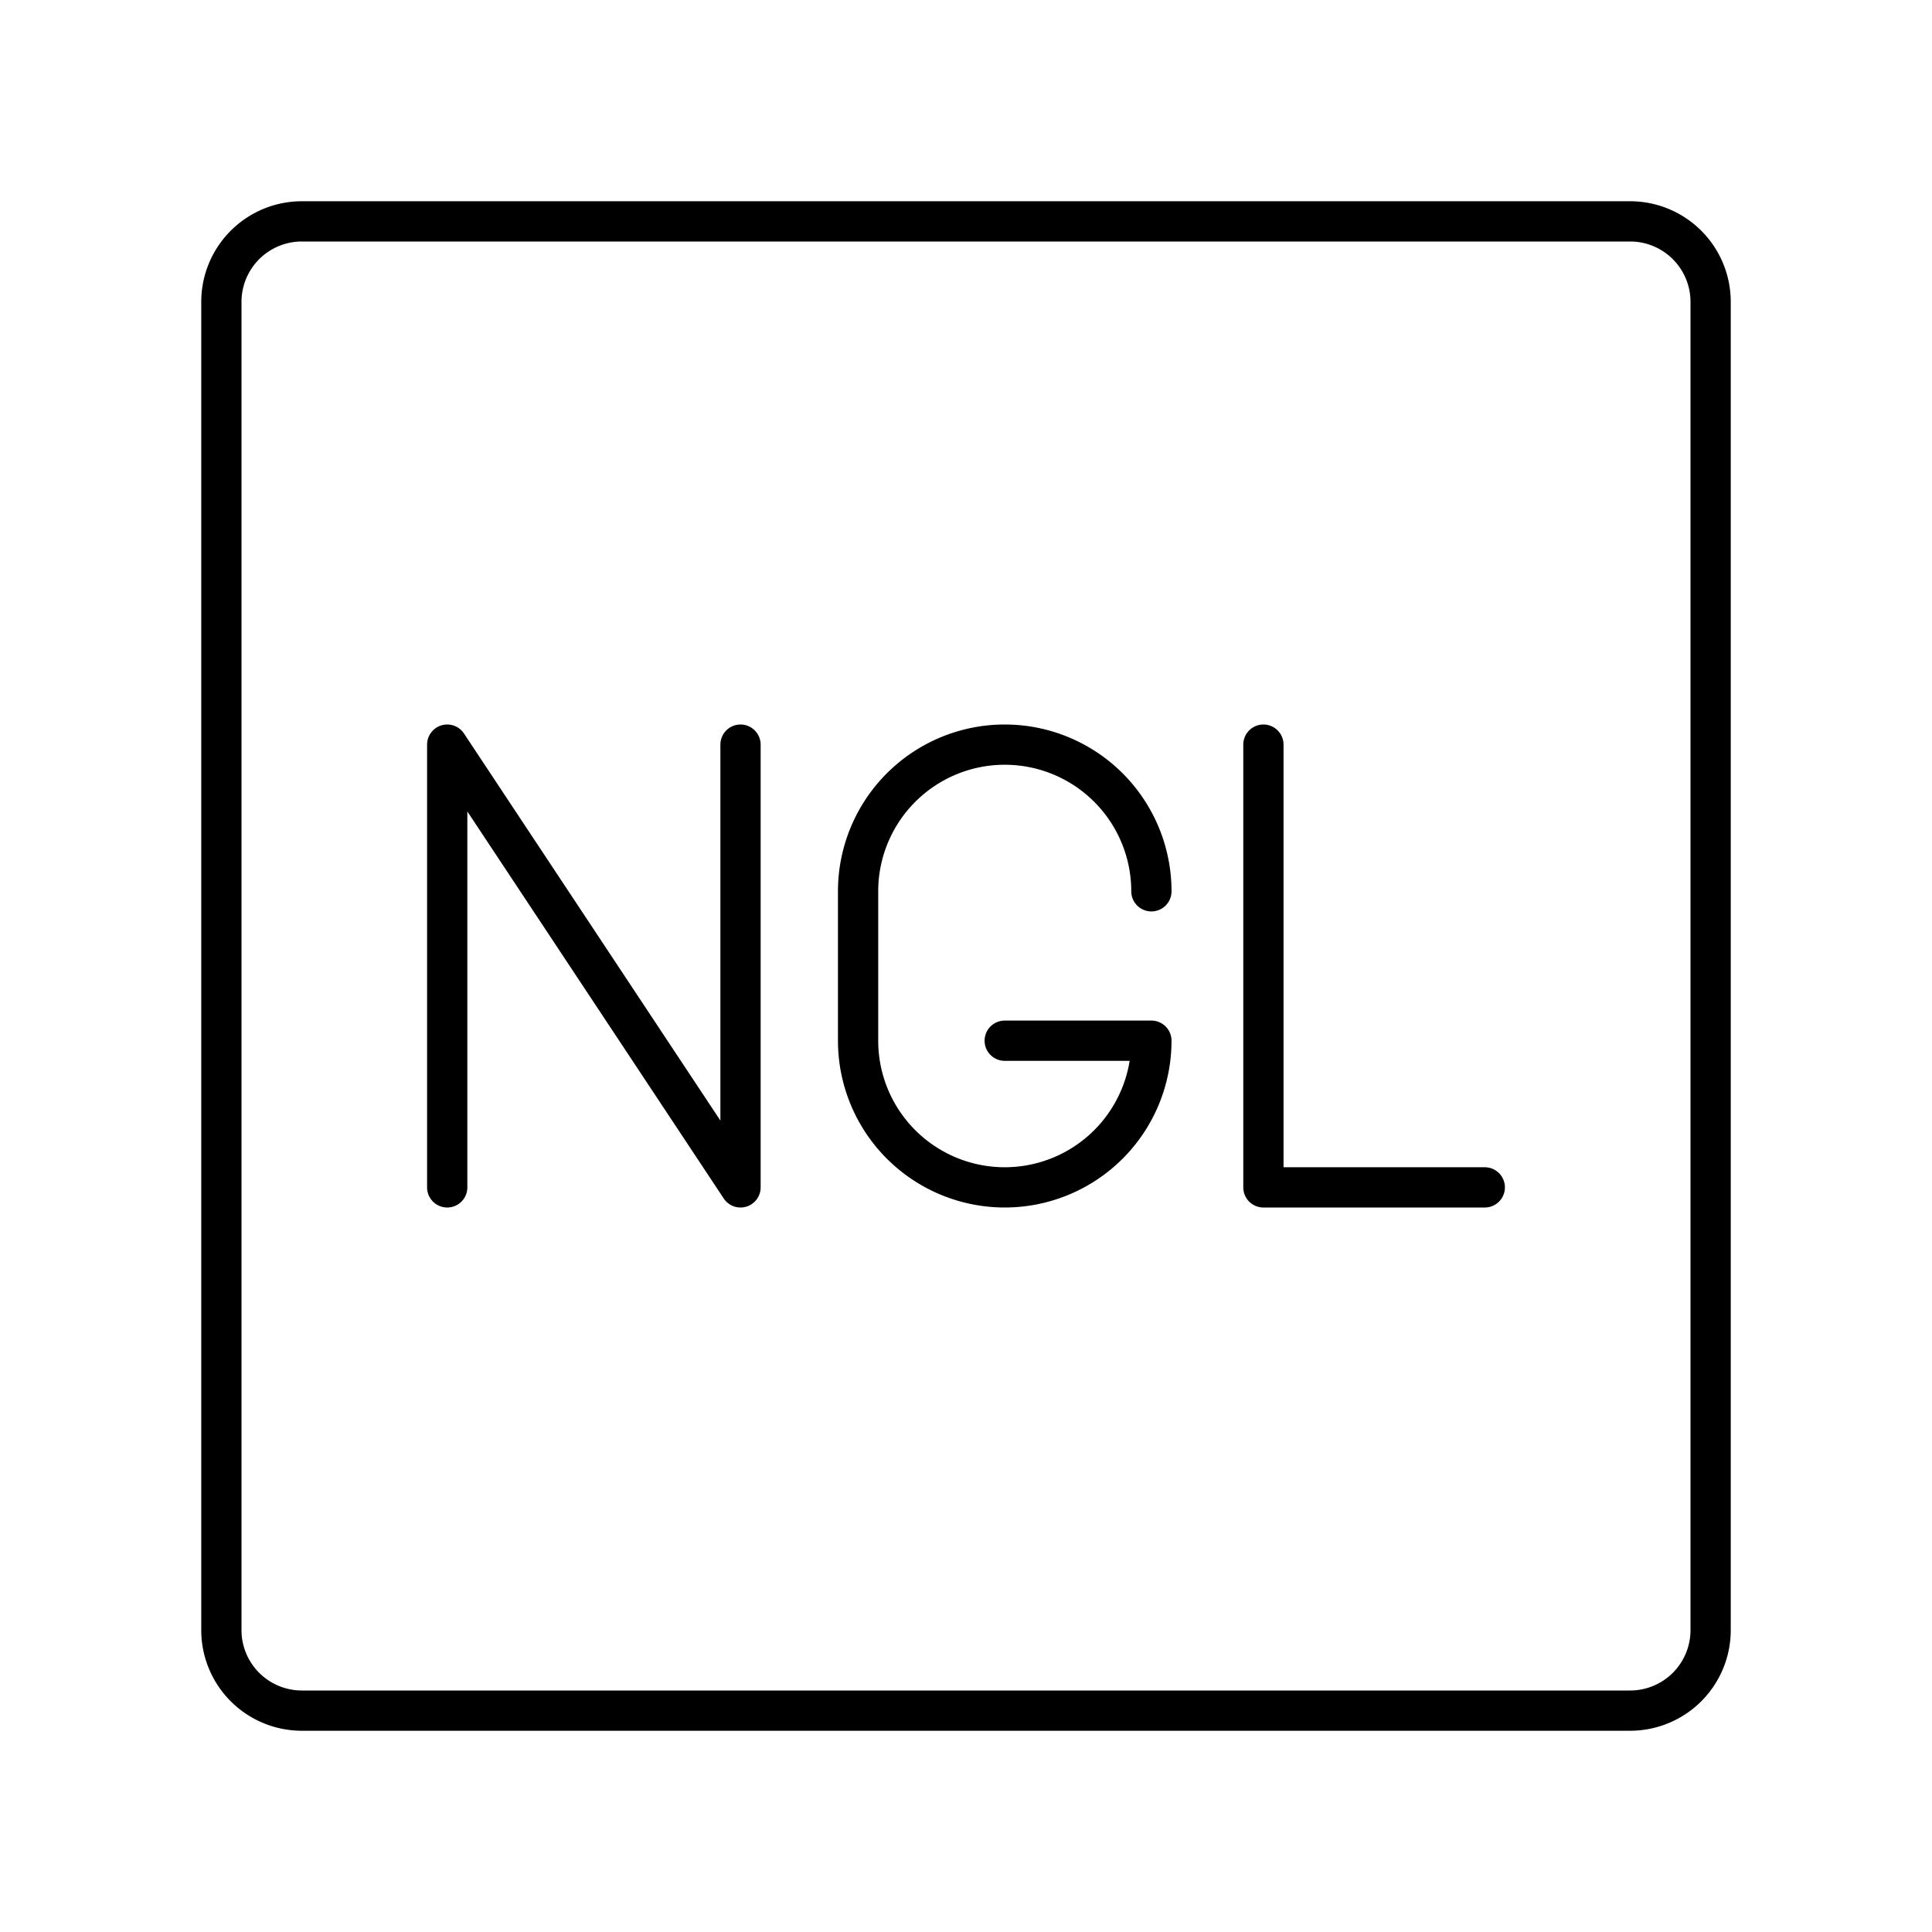 <?xml version="1.0" encoding="utf-8"?>
<!-- Generator: www.svgicons.com -->
<svg xmlns="http://www.w3.org/2000/svg" width="800" height="800" viewBox="0 0 48 48">
<path fill="none" stroke="currentColor" stroke-linecap="round" stroke-linejoin="round" d="M7.5 42.5h33a2 2 0 0 0 2-2v-33a2 2 0 0 0-2-2h-33a2 2 0 0 0-2 2v33a2 2 0 0 0 2 2"/><path fill="none" stroke="currentColor" stroke-linecap="round" stroke-linejoin="round" d="M31.389 18.5v11h5.5m-25.778 0v-11l7.287 11v-11m10.208 3.644a3.644 3.644 0 0 0-3.643-3.644h0a3.644 3.644 0 0 0-3.644 3.644v3.712a3.644 3.644 0 0 0 3.644 3.644h0a3.644 3.644 0 0 0 3.643-3.644h-3.644"/>
</svg>